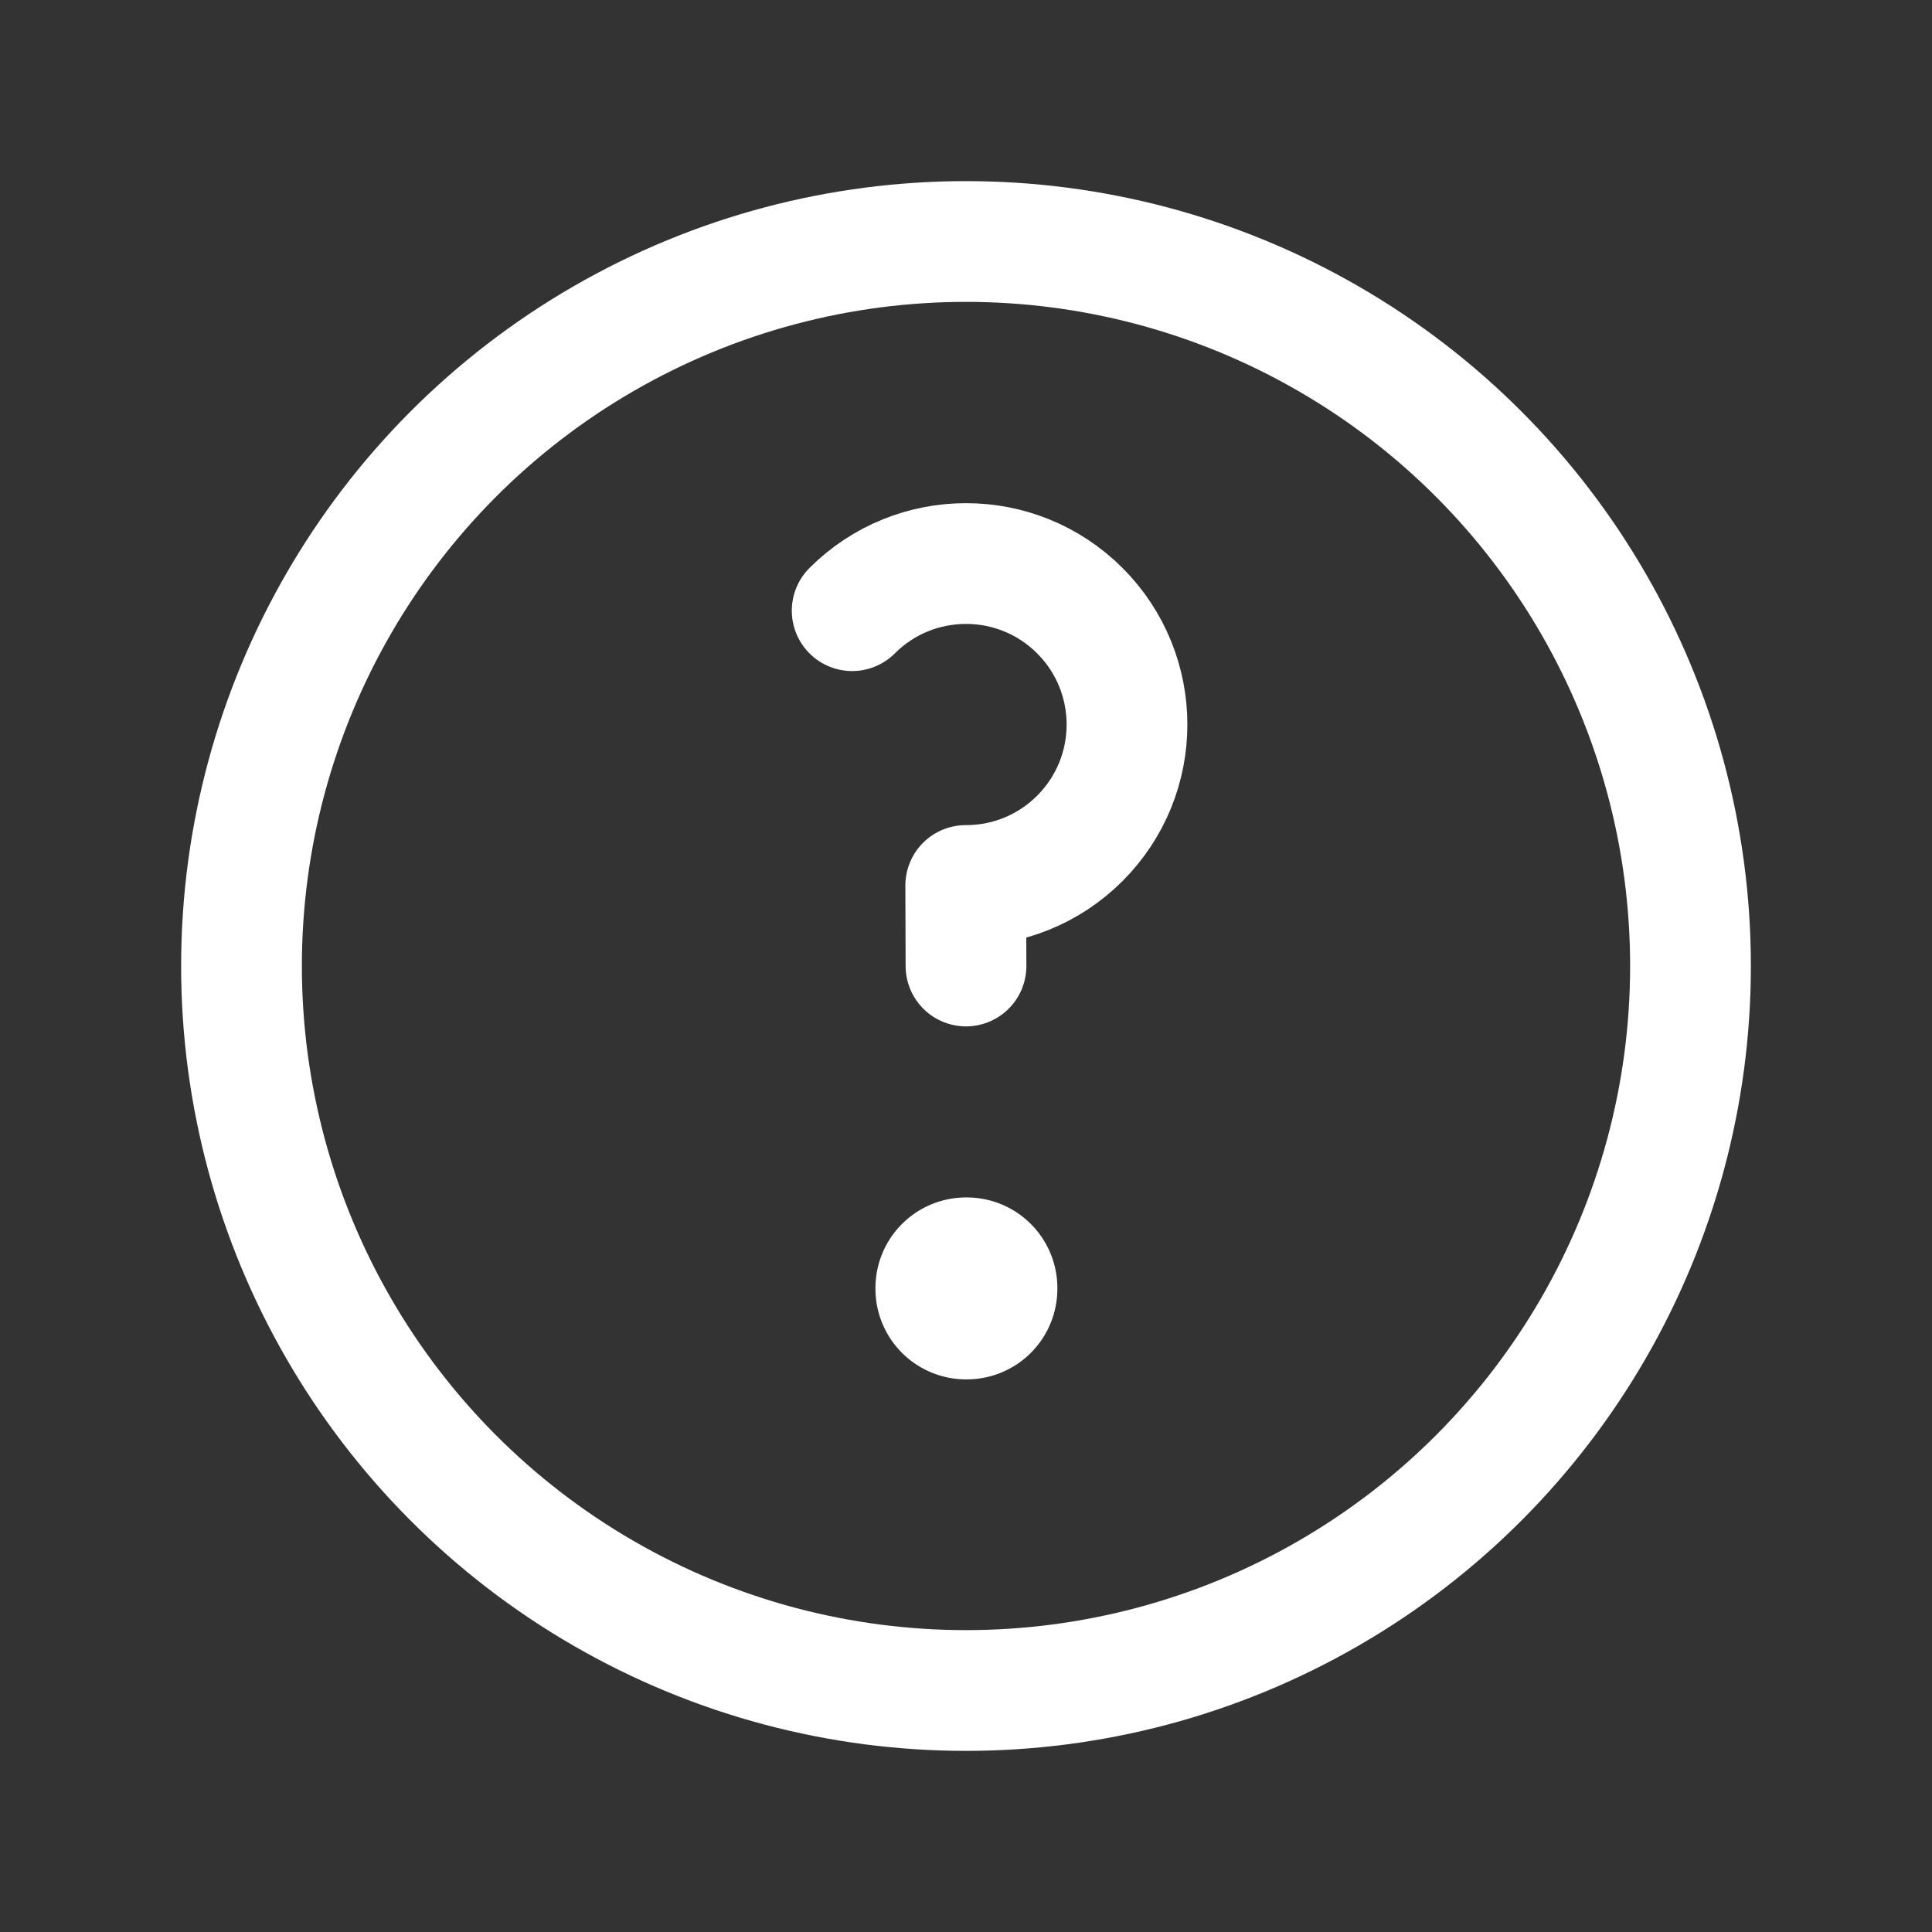 <svg width="36" height="36" viewBox="0 0 36 36" fill="none" xmlns="http://www.w3.org/2000/svg">
<rect x="0" y="0" width="36" height="36" fill="#333333" stroke="none"/>
<g id="Icon Frame">
<circle id="Ellipse 14" cx="18" cy="18" r="13.5" stroke="white" stroke-width="2.25" stroke-linecap="round" stroke-linejoin="round"/>
<rect id="Rectangle 89" x="18" y="24" width="0.015" height="0.015" stroke="white" stroke-width="3.375" stroke-linejoin="round"/>
<path id="Ellipse 82" d="M15.879 11.379C16.463 10.795 17.229 10.502 17.995 10.501C18.764 10.499 19.534 10.792 20.121 11.379C20.707 11.965 21 12.733 21 13.501C21 14.268 20.707 15.036 20.121 15.622C19.534 16.209 18.764 16.502 17.995 16.5L18 18" stroke="white" stroke-width="2.25" stroke-linecap="round" stroke-linejoin="round"/>
</g>
</svg>
